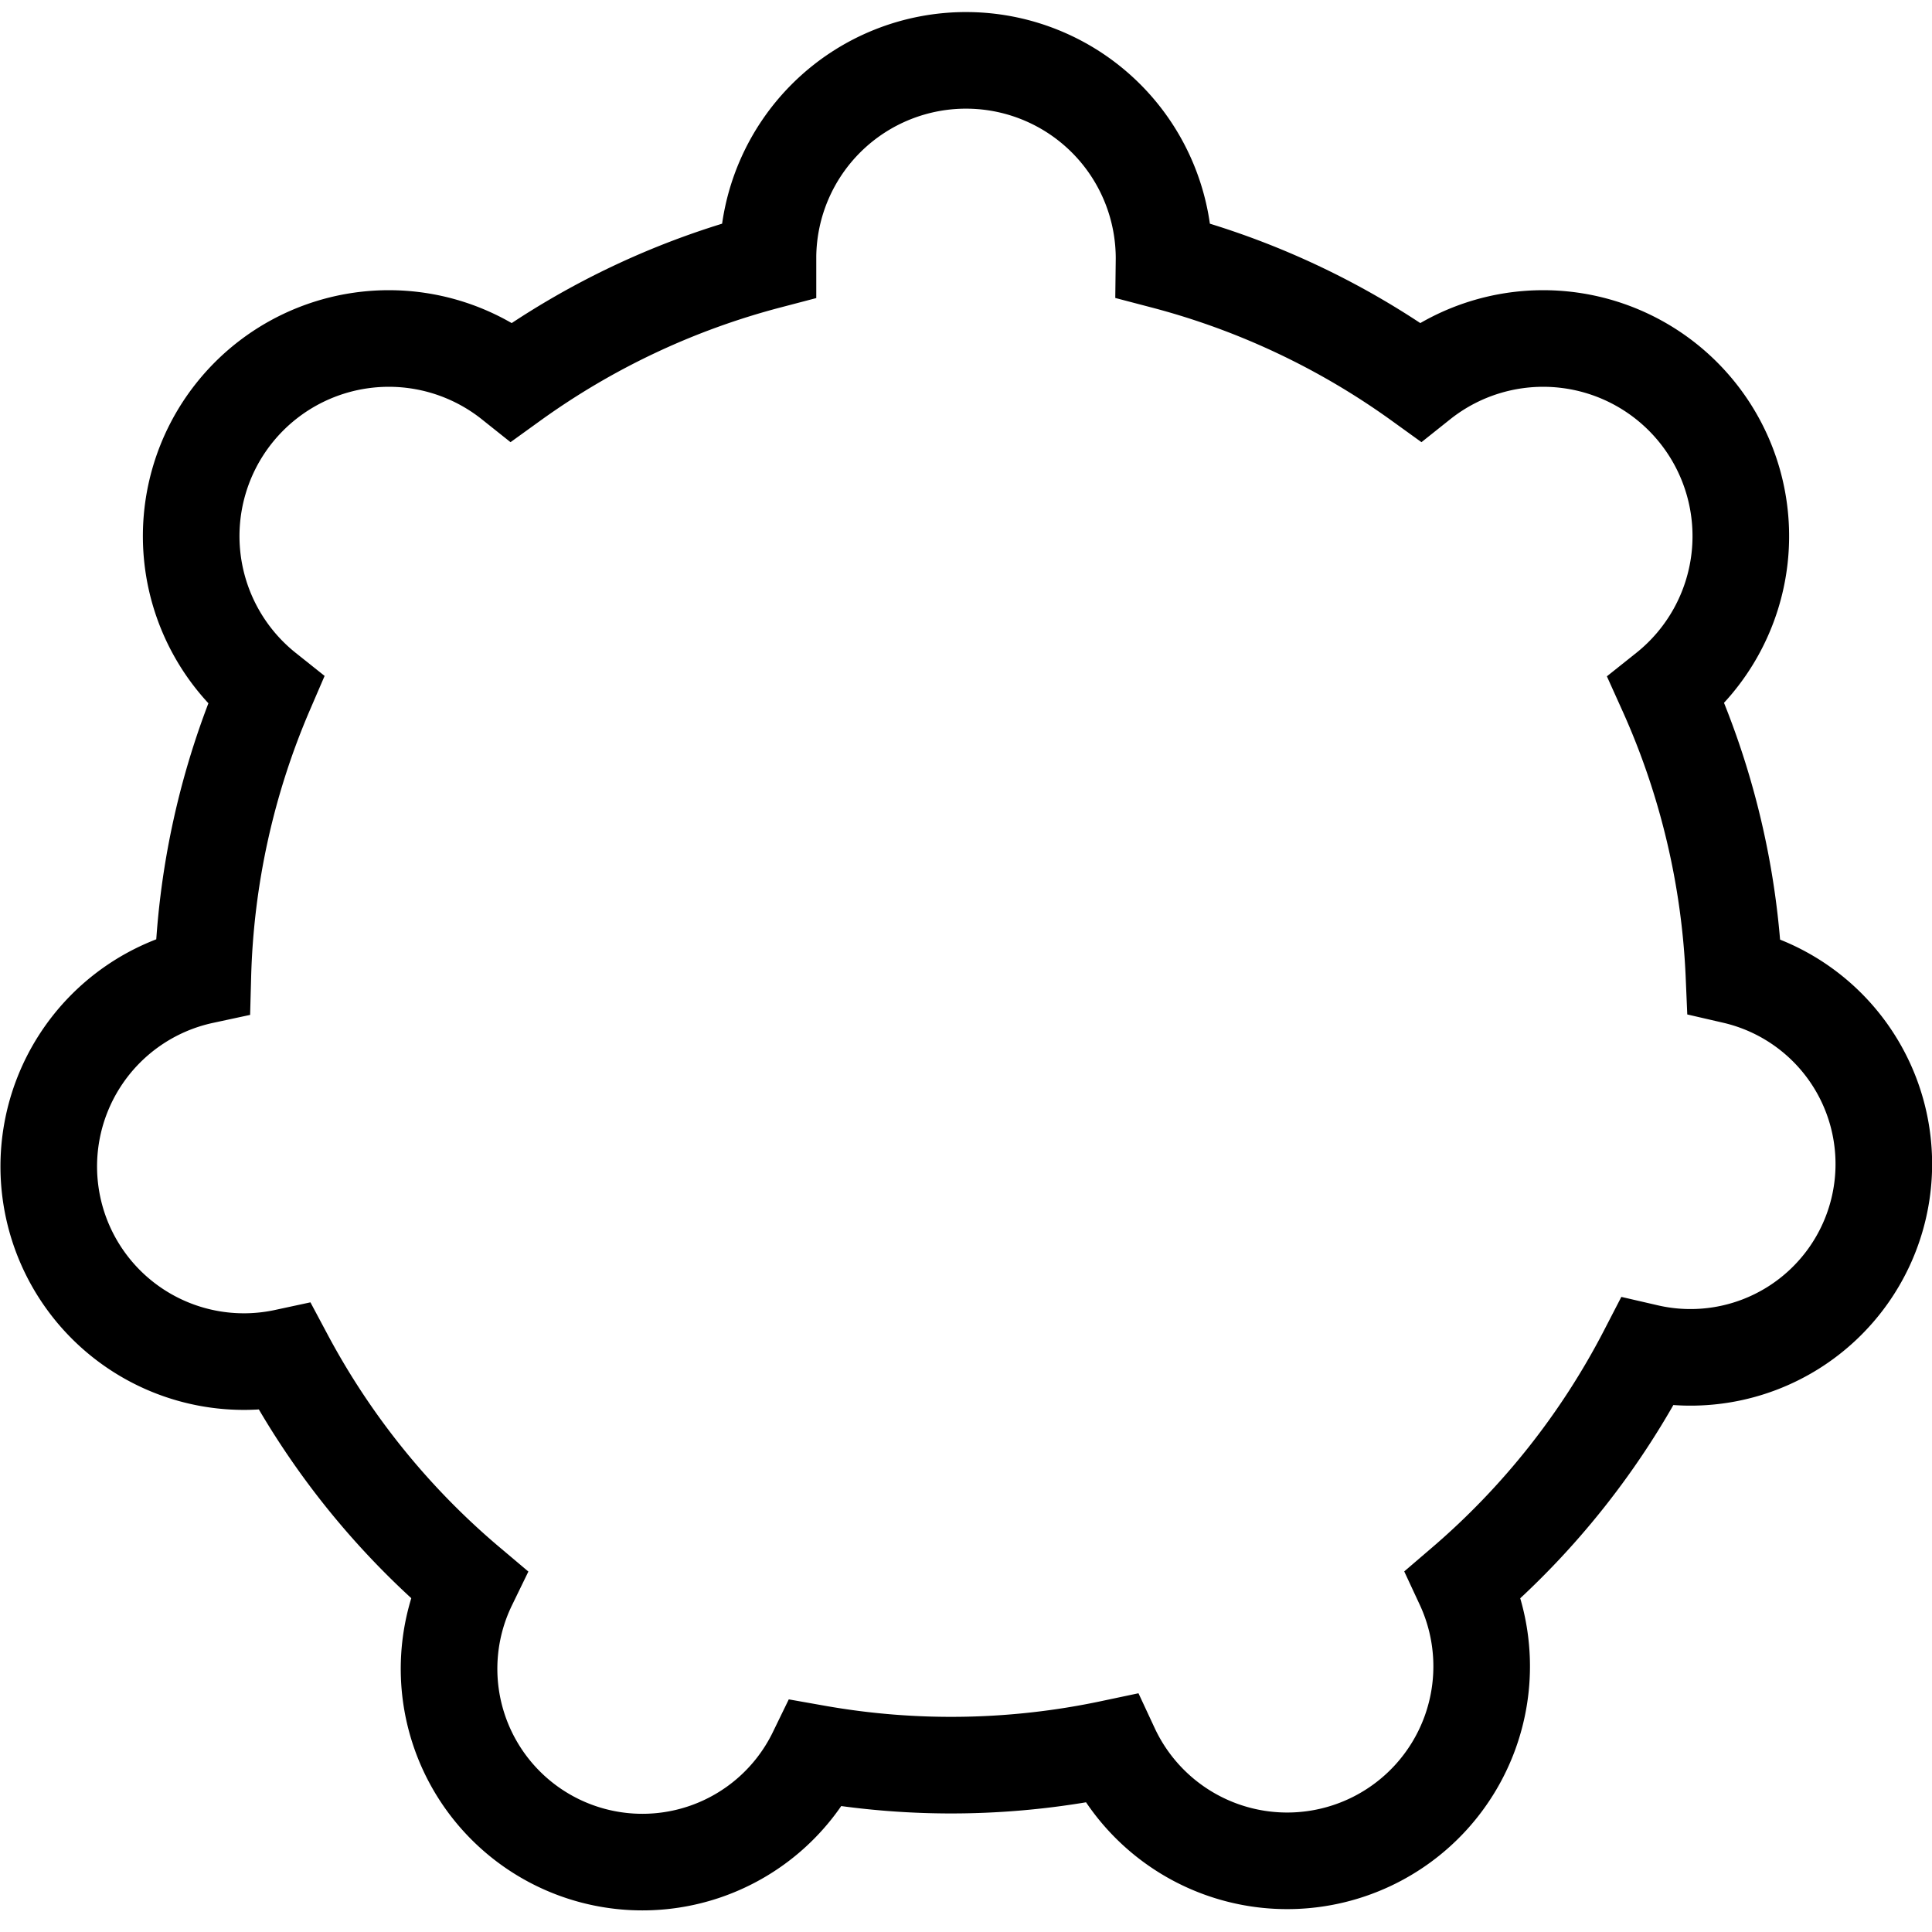 <svg viewBox="0 0 40 40" xmlns="http://www.w3.org/2000/svg"><path d="m15.9 5.4a16 16 0 0 0-5.3 2.5 4 4 0 0 0-5.1 6.4 16 16 0 0 0-1.3 5.9 4 4 0 0 0 1.7 7.9 16 16 0 0 0 3.8 4.7 4 4 0 0 0 7.2 3.5 16 16 0 0 0 6.1-.1 4 4 0 0 0 7.3-3.4 16 16 0 0 0 3.8-4.8 4 4 0 0 0 1.8-7.8 16 16 0 0 0-1.4-5.9 4 4 0 0 0-5.1-6.4 16 16 0 0 0-5.3-2.5 4 4 0 0 0-8.2-.1z" fill="none" stroke="#000" stroke-width="2"/></svg>
